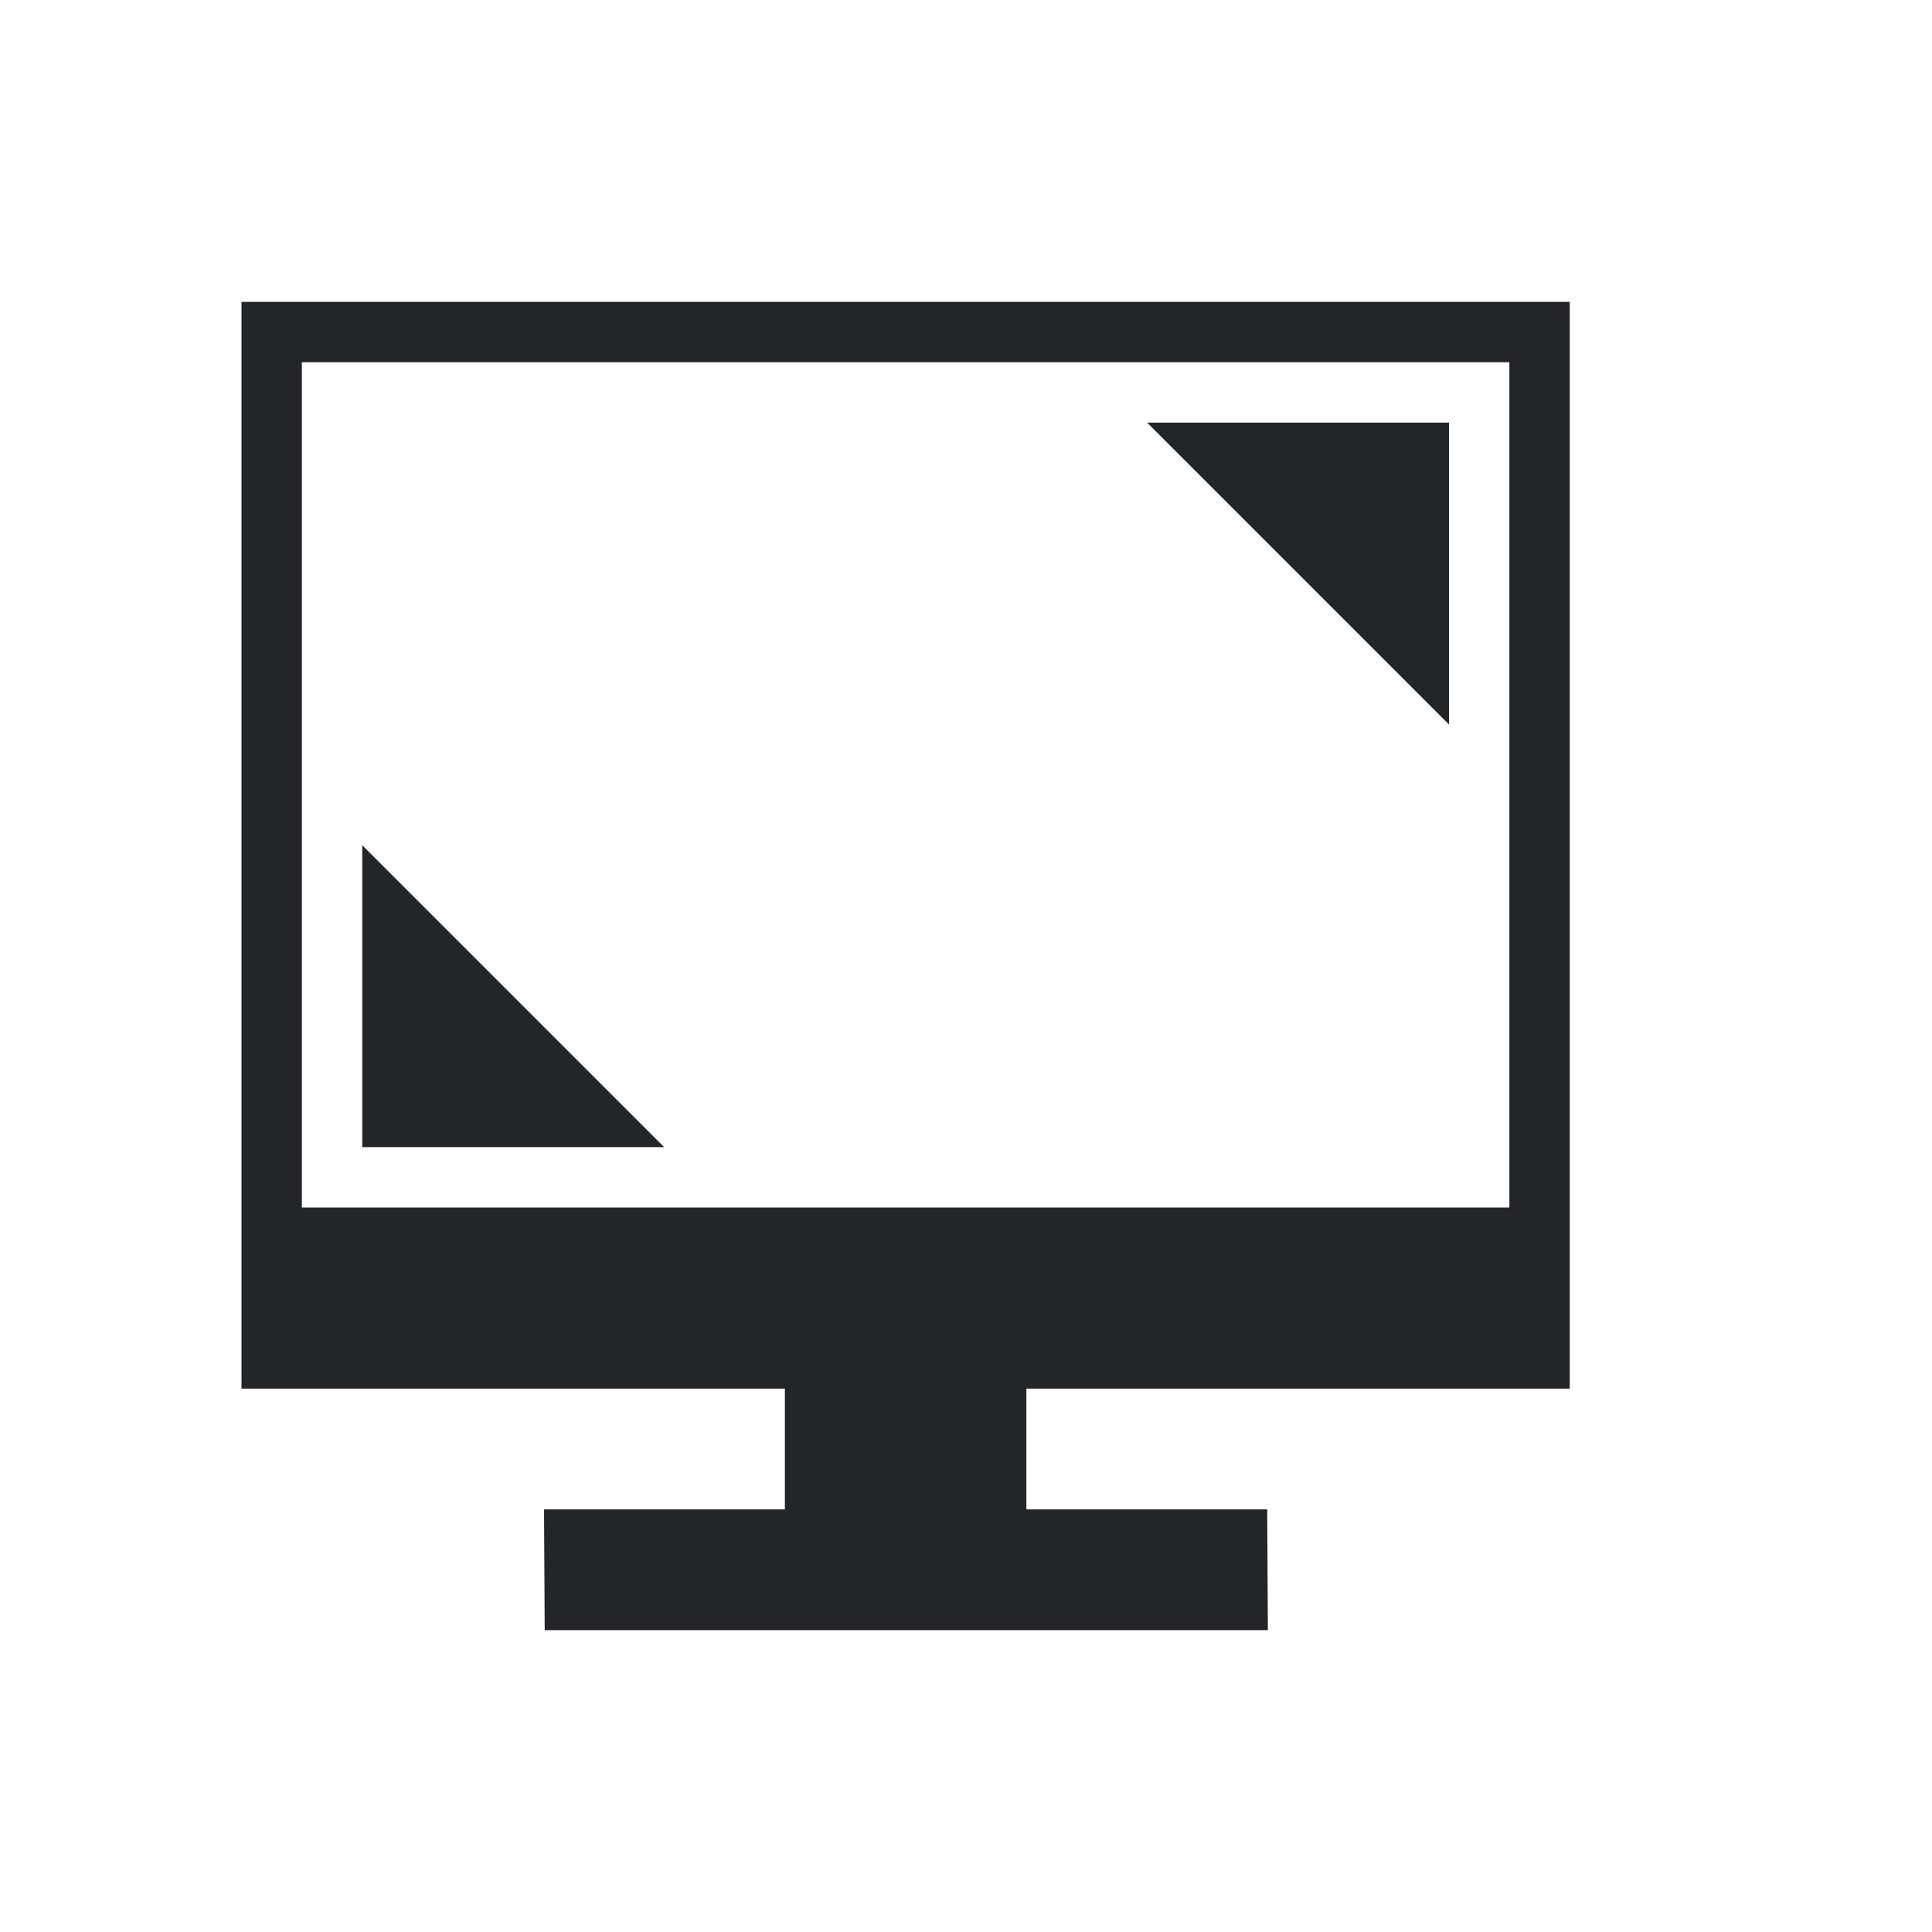 <?xml version="1.0" encoding="UTF-8"?>
<svg xmlns="http://www.w3.org/2000/svg" xmlns:xlink="http://www.w3.org/1999/xlink" xmlns:cc="http://creativecommons.org/ns#" xmlns:dc="http://purl.org/dc/elements/1.1/" xmlns:rdf="http://www.w3.org/1999/02/22-rdf-syntax-ns#" xmlns:inkscape="http://www.inkscape.org/namespaces/inkscape" xmlns:sodipodi="http://sodipodi.sourceforge.net/DTD/sodipodi-0.dtd" width="32" height="32">
    <style type="text/css" id="current-color-scheme">.ColorScheme-Text {
            color:#232629;
        }
        .ColorScheme-Background {
            color:#eff0f1;
        }
        .ColorScheme-PositiveText {
            color:#27ae60;
        }
        .ColorScheme-NeutralText {
            color:#f67400;
        }
        .ColorScheme-NegativeText {
            color:#da4453;
        }</style>
    <g id="preferences-desktop-display-randr" transform="translate(-26,10)">
        <rect id="rect3832-6" x="26" y="-10" width="32" height="32" fill-opacity="0"/>
        <path id="rect7235-7" class="ColorScheme-Text" d="m35.011 15h11.978l0.011 2h-11.978zm3.989-2h4v2h-4zm-9-18v18h22v-18zm1 1h20v14h-20z" fill="currentColor"/>
        <path id="rect3018-5" class="ColorScheme-Text" d="m32 4 5 5h-5z" fill="currentColor"/>
        <path id="path3028-3" class="ColorScheme-Text" d="m50 2-5-5h5z" fill="currentColor"/>
    </g>
</svg>
